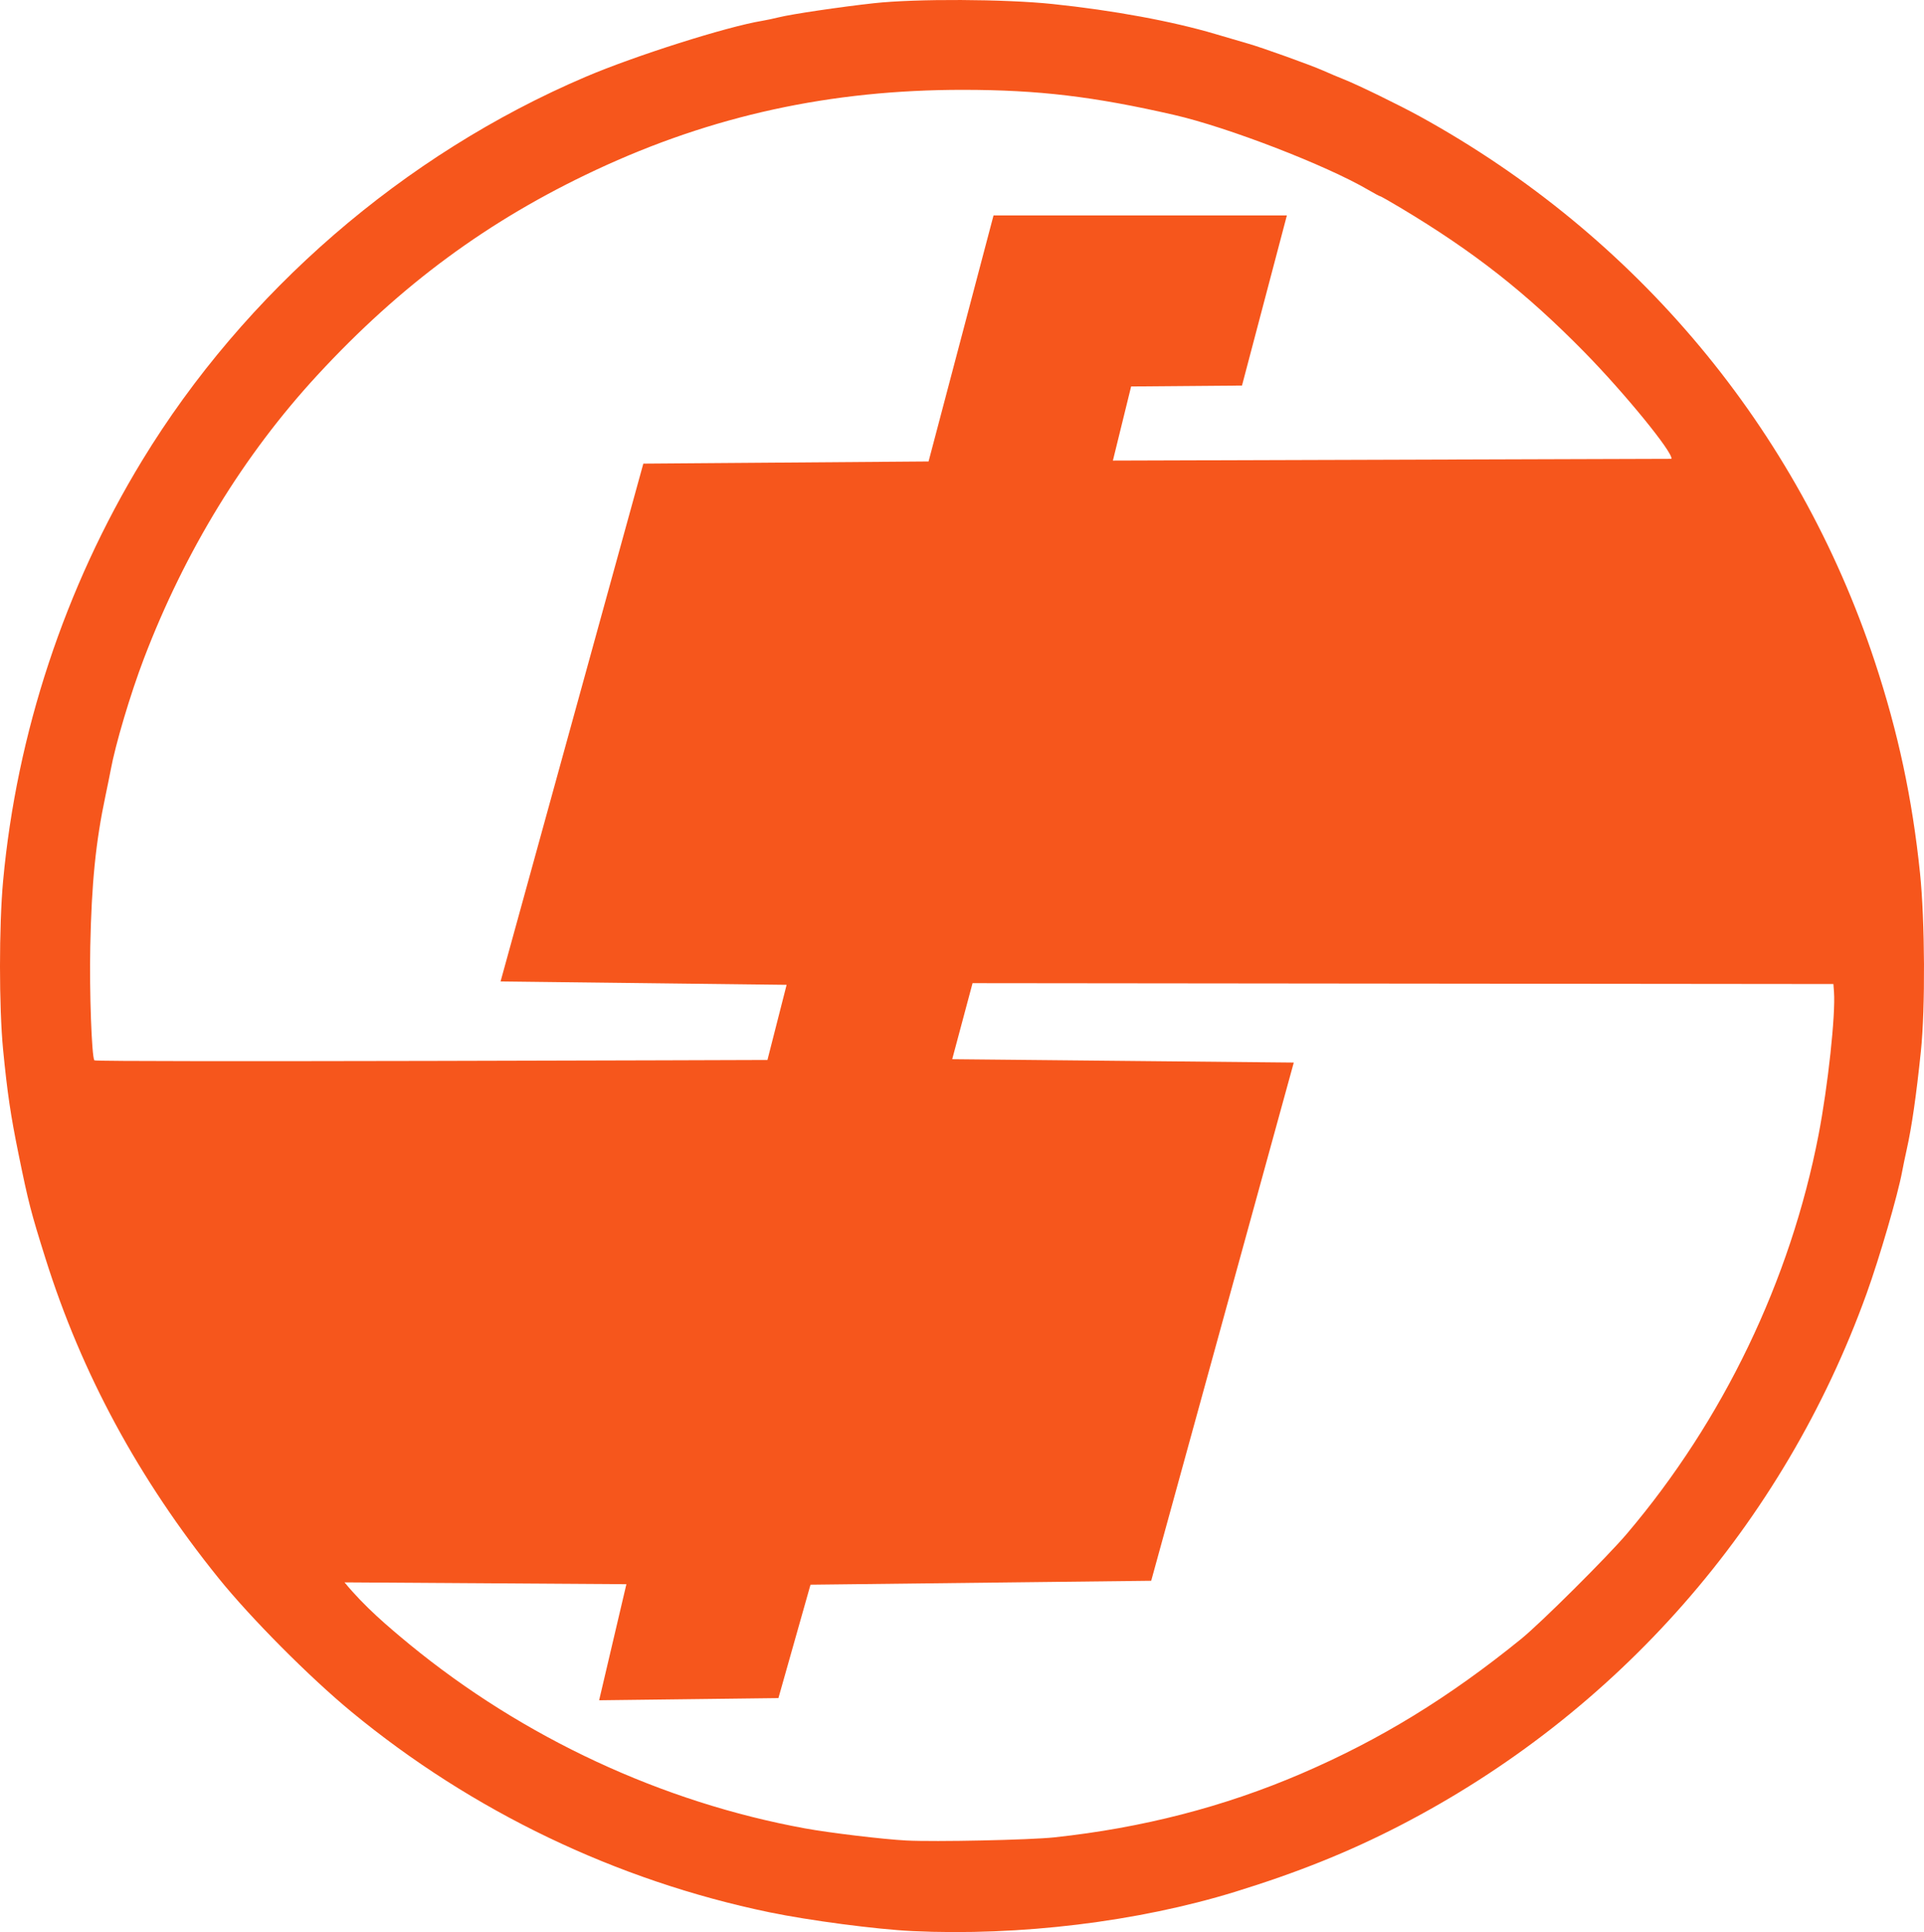 <svg xmlns:dc="http://purl.org/dc/elements/1.1/" xmlns:cc="http://creativecommons.org/ns#" xmlns:rdf="http://www.w3.org/1999/02/22-rdf-syntax-ns#" xmlns:svg="http://www.w3.org/2000/svg" xmlns="http://www.w3.org/2000/svg" xmlns:sodipodi="http://sodipodi.sourceforge.net/DTD/sodipodi-0.dtd" xmlns:inkscape="http://www.inkscape.org/namespaces/inkscape" id="svg815" width="1102.865" height="1107.324" viewBox="0 0 1102.865 1107.324" sodipodi:docname="logo3.svg" inkscape:version="0.92.4 (5da689c313, 2019-01-14)"><defs id="defs819"></defs><path style="fill:#f6561c;fill-opacity:1" d="m 522.928,1106.749 c -20.482,-0.968 -59.228,-6.069 -82,-10.795 -87.707,-18.203 -170.382,-57.867 -239.5,-114.903 -24.027,-19.827 -57.608,-53.6 -76.146,-76.579 C 79.554,847.785 46.849,787.387 26.057,721.227 17.678,694.566 16.303,689.237 10.636,661.472 c -4.548,-22.281 -6.459,-35.207 -8.872,-60 -2.354,-24.197 -2.352,-70.909 0.006,-96.5 7.802,-84.707 35.453,-168.332 79.687,-241 C 140.202,167.464 231.461,88.505 335.623,44.064 c 28.39,-12.113 81.016,-28.805 101.306,-32.134 2.2,-0.361 6.475,-1.268 9.5,-2.015 7.501,-1.853 35.076,-5.937 54.5,-8.072 24.03,-2.641 74.972,-2.409 102.5,0.466 34.899,3.645 68.707,9.891 93.517,17.277 7.69,2.289 16.008,4.728 18.483,5.419 7.54,2.105 36.093,12.36 43,15.443 3.575,1.596 8.75,3.783 11.5,4.86 7.976,3.125 32.025,14.835 44,21.426 124.218,68.366 216.522,178.936 260.657,312.238 13.419,40.53 21.572,78.627 26.002,121.5 2.821,27.302 3.064,77.323 0.496,102 -2.667,25.623 -5.252,43.514 -8.165,56.5 -0.864,3.85 -2.03,9.475 -2.592,12.5 -2.518,13.545 -12.953,49.364 -20.374,69.935 -47.667,132.133 -142.847,240.576 -267.663,304.962 -29.17,15.047 -58.686,26.897 -94.36,37.885 -55.785,17.181 -123.427,25.406 -185,22.496 z m 81.5,-53.721 c 50.38,-5.41 97.231,-17.496 141.405,-36.477 45.222,-19.432 84.614,-43.554 126.095,-77.217 11.292,-9.163 49.384,-47.063 60.671,-60.363 55.207,-65.056 93.68,-145.115 109.808,-228.5 5.38,-27.814 9.833,-69.029 8.86,-82 l -0.338,-4.5 -493.447,-0.504 -11.66,43.586 195.79,1.934 -81.725,296.984 -195.295,2.255 -18.394,64.995 -102.769,1.25 15.626,-66.531 -161.558,-1.051 c 11.42,13.963 25.149,25.546 37.431,35.674 65.264,53.478 144.648,90.387 226.561,105.338 14.093,2.572 44.93,6.261 57.939,6.931 16.648,0.857 70.95,-0.296 85,-1.804 z m -164.519,-445.526 10.989,-43.079 -163.965,-1.944 81.827,-296.758 163.509,-1.25 37.236,-141 h 168.15 l -25.728,97.5 -63.554,0.528 -10.444,42.472 320.142,-1.01 c 1.256,-3.272 -26.918,-37.789 -50.069,-61.342 -33.556,-34.138 -63.232,-57.421 -105.166,-82.511 -6.101,-3.65 -11.364,-6.637 -11.696,-6.637 -0.332,0 -3.362,-1.616 -6.732,-3.592 C 760.173,94.677 703.838,72.927 672.928,65.84 626.95,55.299 595.188,51.521 552.258,51.487 476.142,51.427 408.191,66.24 341.534,97.424 279.906,126.254 229.665,163.276 181.859,215.086 c -42.149,45.679 -75.891,100.813 -99.38,162.386 -7.712,20.217 -16.353,49.236 -19.056,64 -0.453,2.475 -1.778,9 -2.943,14.5 -5.611,26.475 -7.989,50.077 -8.734,86.681 -0.523,25.685 0.798,62.579 2.33,65.057 0.718,1.162 385.834,-0.208 385.834,-0.208 z" id="path825" inkscape:connector-curvature="0" sodipodi:nodetypes="sssssssssssssssssssssscccccsscsssccccccccccccccscccccccccccsssssssssssscc"></path></svg>